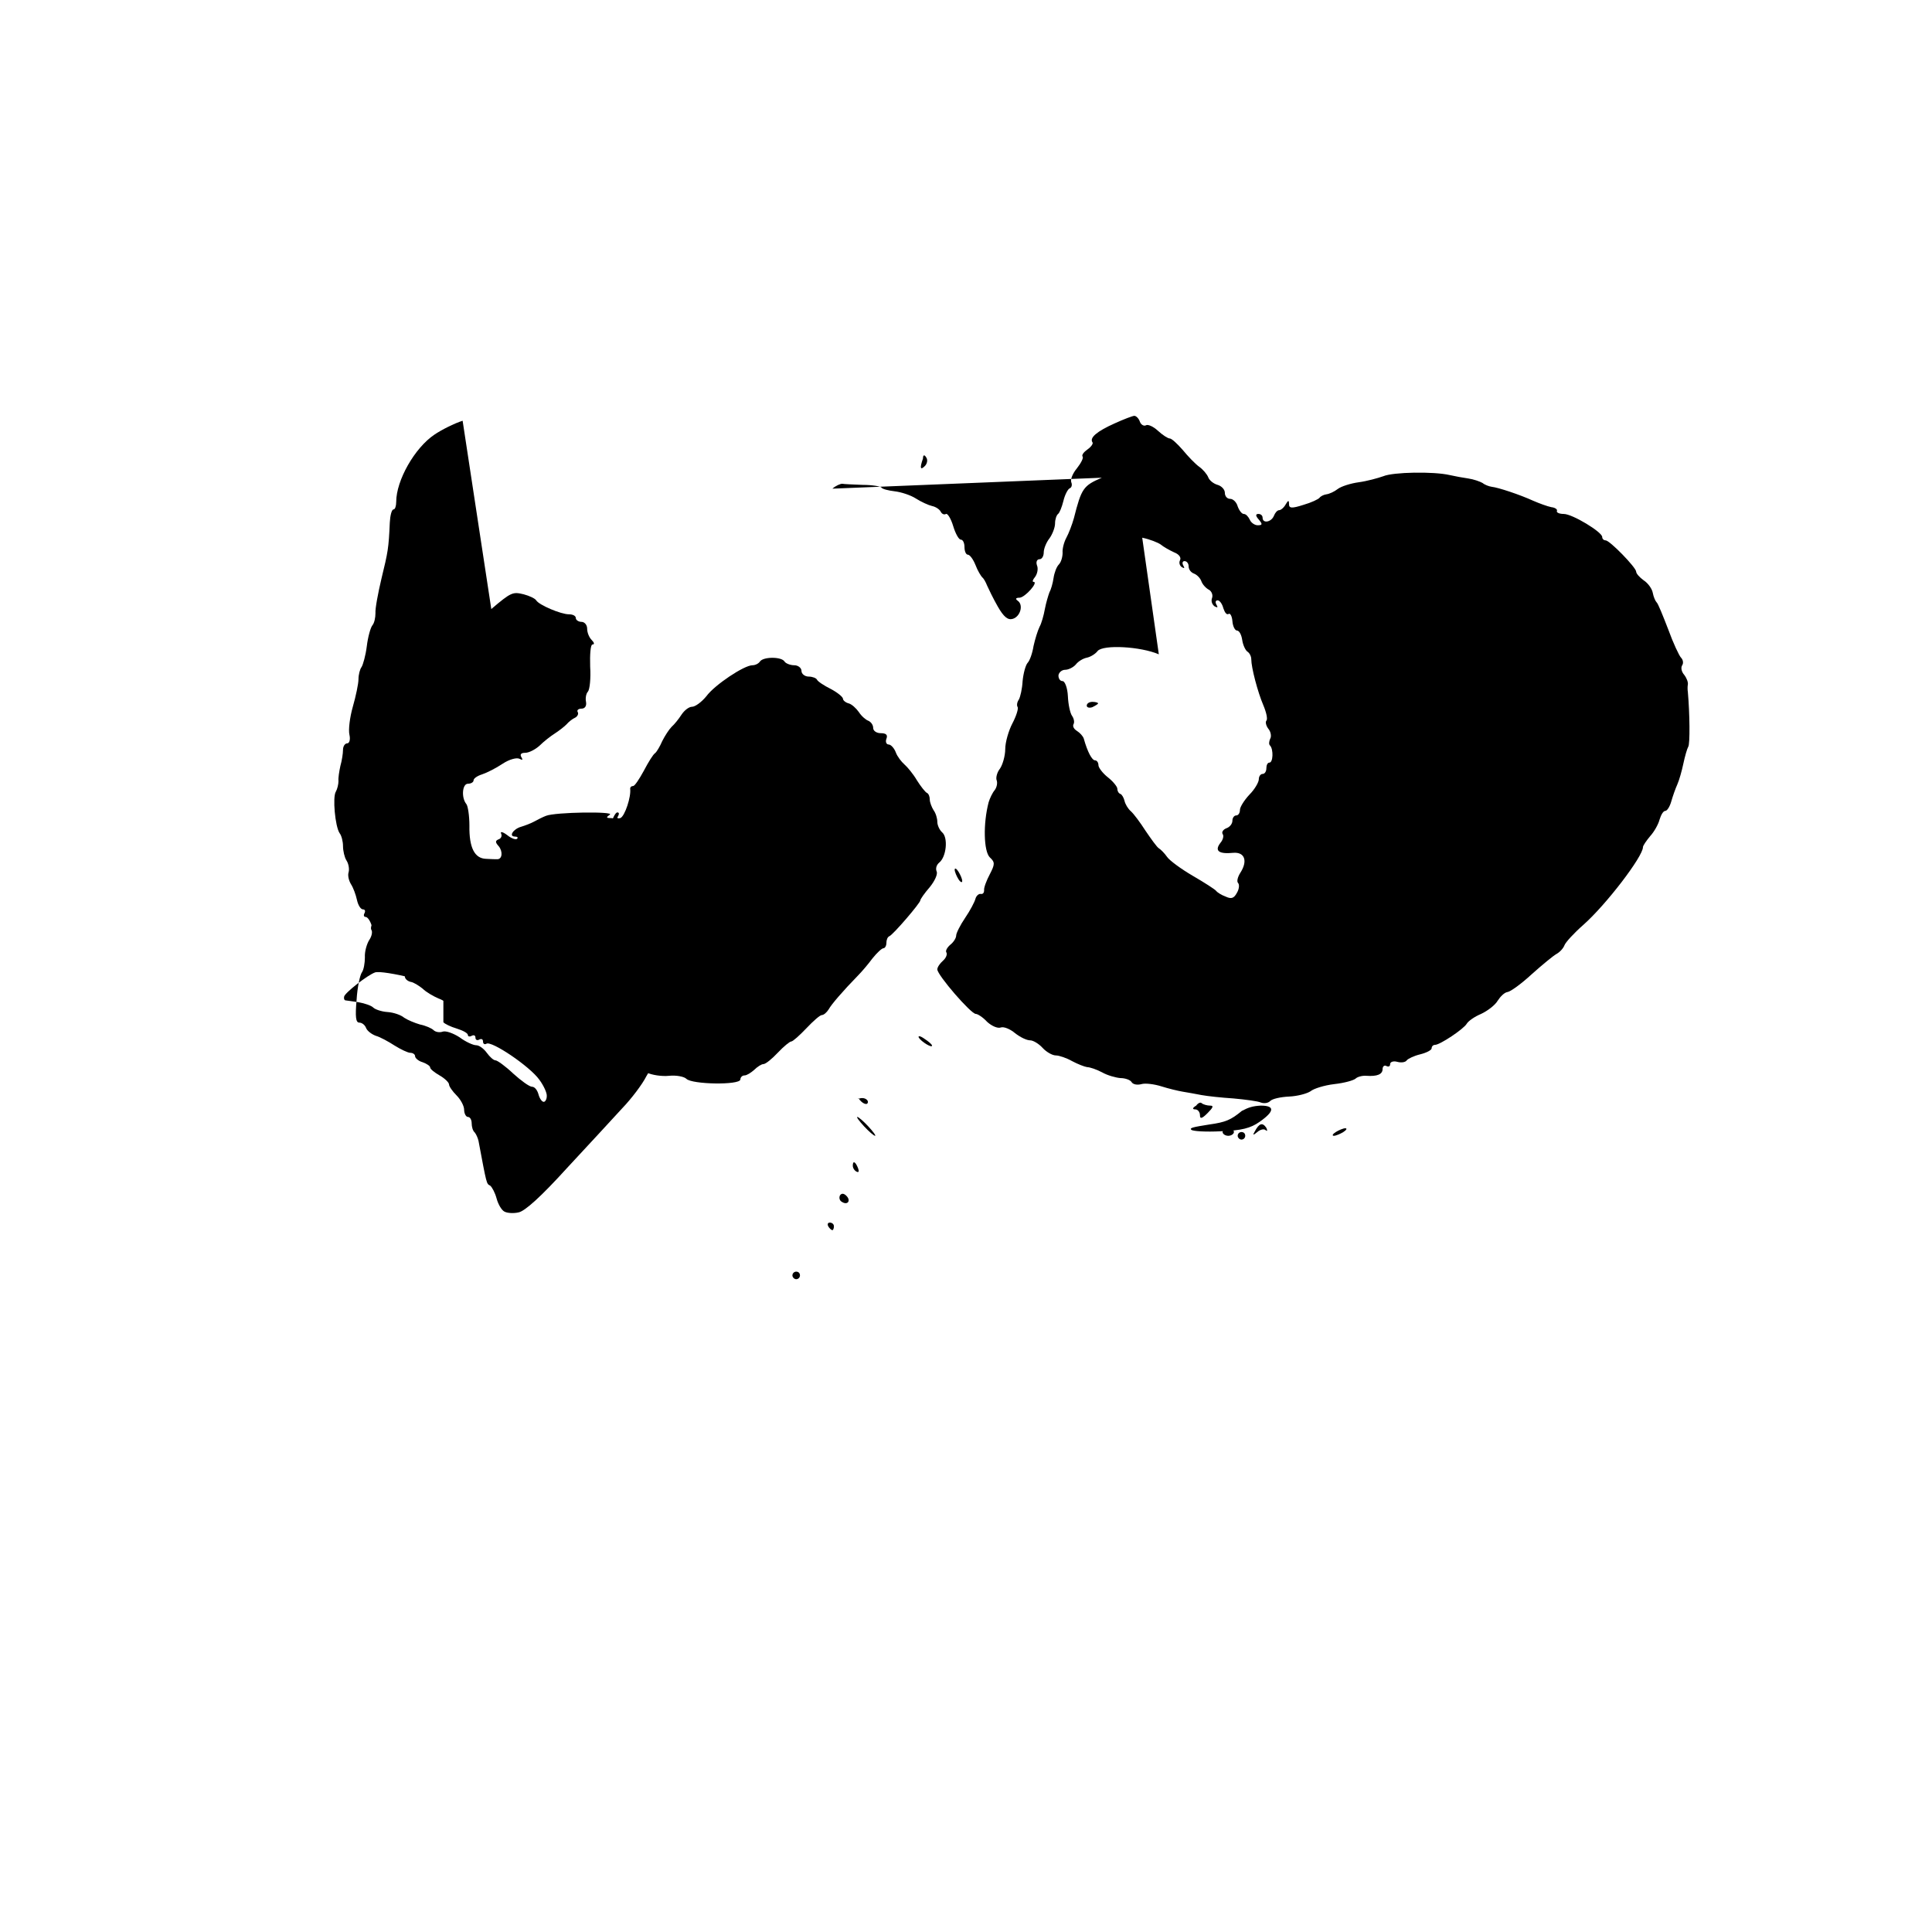 <?xml version="1.0" standalone="no"?>
<!DOCTYPE svg PUBLIC "-//W3C//DTD SVG 20010904//EN"
 "http://www.w3.org/TR/2001/REC-SVG-20010904/DTD/svg10.dtd">
<svg version="1.0" xmlns="http://www.w3.org/2000/svg"
 width="512pt" height="512pt" viewBox="0 0 512 512"
 preserveAspectRatio="xMidYMid meet">
<g transform="translate(0,512) scale(0.1,-0.1)"
fill="#000000" stroke="none">
<path d="M1226 4005 c-22 -7 -56 -24 -75 -37 -52 -35 -101 -121 -101 -178 0
-11 -3 -20 -7 -20 -5 0 -9 -16 -10 -35 -3 -69 -5 -78 -22 -148 -9 -38 -17 -80
-16 -92 0 -12 -3 -26 -8 -32 -5 -6 -12 -31 -15 -56 -3 -24 -10 -49 -14 -55 -4
-5 -8 -20 -8 -32 0 -12 -7 -45 -15 -73 -8 -28 -12 -61 -9 -74 3 -13 0 -23 -6
-23 -6 0 -11 -8 -11 -17 0 -10 -3 -29 -7 -43 -3 -14 -6 -32 -5 -40 0 -8 -3
-21 -7 -28 -9 -14 -2 -92 10 -110 5 -6 9 -22 9 -34 0 -13 4 -30 9 -38 6 -9 8
-23 6 -31 -3 -8 0 -22 6 -32 6 -9 13 -28 16 -42 3 -14 10 -25 16 -25 5 0 7 -4
4 -10 -3 -5 -2 -10 3 -10 5 0 12 -10 16 -23 3 -13 12 -31 19 -41 7 -9 15 -25
17 -33 2 -9 15 -24 28 -33 13 -9 24 -22 24 -28 0 -6 7 -12 15 -14 8 -1 22 -10
32 -18 9 -9 28 -20 42 -26 14 -5 27 -15 31 -20 3 -6 19 -13 35 -16 15 -3 35 -13
43 -21 8 -8 22 -13 30 -10 8 3 24 -1 35 -8 11 -8 29 -14 39 -15 11 0 28 -7 38
-14 11 -7 23 -10 28 -7 4 3 30 -6 57 -20 26 -13 60 -25 74 -26 14 -1 31 -5 36
-9 6 -3 27 -8 45 -11 19 -3 46 -11 60 -19 14 -7 41 -11 60 -9 19 2 40 -2 46
-8 15 -15 141 -17 143 -2 0 6 5 11 11 11 6 0 17 7 26 15 8 8 19 15 24 15 6 0
23 14 38 30 16 17 32 30 36 30 4 0 22 16 40 35 18 19 36 35 41 35 5 0 13 7 18
15 7 13 38 49 78 90 9 9 27 30 38 45 12 15 25 27 29 27 4 0 8 6 8 14 0 8 3 16
8 18 10 4 82 88 82 95 0 3 11 19 25 35 13 16 22 35 18 42 -3 8 0 17 7 23 19
15 24 66 8 80 -7 6 -13 19 -13 28 0 9 -4 23 -10 31 -5 8 -10 21 -10 28 0 8 -3
16 -8 18 -4 2 -16 17 -26 33 -10 17 -25 35 -33 42 -8 7 -19 21 -23 32 -4 11
-13 21 -19 21 -6 0 -9 7 -6 15 4 10 0 15 -15 15 -11 0 -20 6 -20 14 0 8 -6 16
-13 19 -6 2 -18 12 -25 23 -7 10 -19 21 -27 23 -8 2 -15 8 -15 12 0 5 -15 17
-32 26 -18 9 -35 20 -37 25 -2 4 -12 8 -22 8 -10 0 -19 7 -19 15 0 8 -9 15
-19 15 -11 0 -23 5 -26 10 -8 13 -56 13 -65 0 -4 -6 -13 -10 -20 -10 -22 0
-100 -52 -122 -82 -13 -16 -30 -28 -38 -28 -8 0 -20 -9 -28 -21 -7 -11 -19
-26 -26 -32 -7 -7 -18 -24 -25 -38 -6 -14 -15 -29 -19 -32 -5 -3 -18 -24 -30
-47 -12 -22 -24 -40 -28 -40 -5 0 -8 -3 -8 -7 3 -21 -14 -73 -26 -78 -7 -2
-10 0 -6 5 3 6 3 10 -2 10 -11 0 -33 -72 -26 -85 3 -4 1 -10 -4 -12 -5 -1 -12
-25 -15 -51 -5 -45 -4 -50 15 -55 13 -4 20 -12 17 -19 -3 -8 2 -22 10 -33 9
-10 16 -24 16 -31 0 -7 9 -20 21 -30 11 -9 18 -20 15 -25 -3 -5 2 -9 10 -9 9
0 14 -5 12 -12 -3 -7 7 -22 22 -34 14 -11 32 -27 39 -35 7 -7 17 -10 22 -6 5
3 9 1 9 -5 0 -5 16 -16 35 -25 19 -9 35 -21 35 -25 0 -5 12 -8 28 -8 15 0 33
-5 40 -11 7 -6 25 -10 40 -9 25 1 29 5 41 54 8 30 18 67 24 83 5 15 7 33 4 40
-3 7 0 13 6 13 8 0 7 5 -1 15 -7 8 -16 12 -21 8 -5 -3 -12 0 -16 7 -4 6 -13
14 -20 17 -8 2 -22 12 -30 20 -9 8 -24 20 -33 25 -10 6 -25 22 -35 35 -10 14
-23 23 -30 21 -8 -3 -17 2 -22 10 -5 8 -10 10 -10 5 0 -6 -5 -3 -11 5 -5 8
-16 17 -22 18 -7 2 -25 17 -41 35 -16 17 -32 30 -36 30 -4 -1 -16 7 -28 16
-12 10 -28 18 -36 18 -8 0 -16 7 -20 15 -3 8 -12 15 -21 15 -13 0 -13 2 -3 9
15 9 -144 7 -169 -3 -8 -3 -22 -10 -31 -15 -9 -5 -25 -11 -35 -14 -21 -6 -34
-26 -16 -26 6 0 9 -3 5 -6 -3 -3 -15 1 -26 10 -12 9 -19 10 -16 4 3 -6 0 -13
-6 -15 -10 -4 -10 -8 0 -19 11 -14 9 -34 -4 -34 -3 0 -17 0 -30 1 -30 1 -45
29 -44 88 0 26 -4 52 -8 57 -14 17 -11 54 4 54 8 0 15 4 15 9 0 5 10 12 23 16
12 4 36 16 54 28 18 12 38 17 45 13 8 -4 9 -3 5 4 -5 8 -1 12 10 12 10 0 27 9
38 19 11 11 29 25 40 32 11 7 25 18 31 24 6 7 16 15 23 18 6 3 10 10 7 15 -3
5 2 9 10 9 9 0 14 7 12 18 -2 9 0 22 5 27 5 6 8 36 6 66 -1 33 1 59 6 59 6 0
5 5 -2 12 -7 7 -12 20 -12 30 0 10 -7 18 -15 18 -8 0 -15 5 -15 10 0 6 -8 10
-18 10 -22 0 -80 25 -87 37 -3 5 -18 12 -33 16 -29 7 -33 6 -86 -39z"/>
<path d="M2446 3905 c-9 -26 -7 -32 5 -20 6 6 8 16 4 22 -5 9 -9 8 -9 -2z"/>
<path d="M2920 3854 c-49 -21 -54 -28 -74 -107 -5 -18 -14 -41 -20 -52 -6 -11
-11 -29 -10 -40 0 -11 -4 -25 -10 -31 -6 -6 -12 -22 -14 -36 -2 -14 -7 -31
-11 -38 -3 -8 -9 -28 -12 -44 -3 -17 -9 -38 -14 -47 -5 -10 -12 -33 -16 -51
-3 -19 -10 -39 -16 -45 -5 -6 -11 -27 -13 -48 -1 -20 -6 -42 -10 -49 -5 -7 -6
-16 -3 -20 2 -5 -4 -24 -14 -43 -10 -19 -19 -50 -19 -68 0 -18 -7 -42 -14 -52
-8 -10 -11 -24 -9 -30 3 -7 1 -19 -5 -27 -6 -7 -13 -22 -16 -32 -15 -57 -13
-130 3 -146 14 -13 14 -18 0 -45 -9 -17 -16 -36 -15 -42 0 -7 -3 -11 -9 -10
-5 1 -12 -5 -14 -13 -2 -8 -14 -31 -27 -50 -13 -19 -24 -41 -24 -47 0 -7 -7
-18 -16 -25 -8 -7 -13 -16 -10 -20 3 -5 -1 -15 -9 -22 -8 -7 -15 -17 -15 -23
0 -15 89 -118 102 -118 5 0 19 -9 30 -21 12 -11 28 -18 36 -15 8 3 25 -4 38
-15 14 -11 31 -19 40 -19 8 0 23 -9 33 -20 10 -11 26 -20 35 -20 9 0 29 -7 43
-15 15 -8 33 -15 40 -16 7 0 25 -6 40 -14 14 -8 36 -14 48 -15 13 0 27 -5 30
-11 4 -6 15 -8 26 -5 10 3 34 0 53 -6 19 -6 44 -12 56 -14 12 -2 35 -6 50 -9
16 -3 54 -7 85 -9 32 -3 64 -7 73 -11 9 -3 19 -1 24 4 5 6 28 11 50 12 23 1
48 8 57 14 8 7 37 16 63 19 27 3 52 10 57 15 4 4 17 8 28 7 29 -2 43 4 43 18
0 7 5 11 10 8 6 -3 10 -1 10 5 0 6 9 9 19 6 11 -3 22 -1 25 4 3 4 19 12 36 16
16 4 30 11 30 16 0 5 4 9 9 9 13 0 76 42 84 56 4 7 21 19 38 26 17 8 37 23 44
35 7 11 18 22 26 23 8 1 37 22 64 47 28 25 57 49 66 54 9 5 18 15 21 23 3 8
25 32 50 54 60 53 158 181 158 206 0 4 9 17 19 29 11 12 22 32 25 44 4 13 10
23 15 23 5 0 12 11 16 25 4 14 11 34 16 45 5 11 12 36 16 55 4 19 10 40 13 45
5 7 4 89 -1 145 -1 6 -1 15 0 20 1 6 -3 17 -10 26 -7 8 -9 19 -5 25 4 6 2 15
-3 20 -5 5 -21 39 -34 75 -14 36 -27 69 -31 72 -3 3 -8 14 -10 25 -2 11 -13
26 -24 33 -11 8 -20 18 -20 23 0 11 -70 83 -81 83 -5 0 -9 4 -9 9 0 13 -79 61
-102 61 -12 0 -20 4 -18 8 2 4 -5 9 -15 10 -10 2 -32 10 -48 17 -35 16 -92 35
-110 37 -7 1 -18 5 -24 10 -7 4 -24 10 -38 12 -14 2 -36 6 -49 9 -43 10 -150
8 -176 -3 -14 -5 -43 -13 -65 -16 -22 -3 -47 -11 -56 -18 -9 -7 -22 -13 -30
-14 -7 -1 -15 -5 -18 -9 -3 -4 -22 -13 -43 -19 -31 -10 -38 -9 -38 2 0 11 -2
11 -9 -1 -5 -9 -13 -15 -17 -15 -5 0 -11 -7 -14 -15 -7 -17 -30 -21 -30 -5 0
6 -5 10 -11 10 -8 0 -8 -5 1 -15 10 -12 10 -15 -3 -15 -8 0 -18 7 -21 15 -4 8
-10 15 -16 15 -5 0 -12 9 -16 20 -3 11 -12 20 -20 20 -8 0 -14 7 -14 16 0 9
-9 18 -19 21 -11 3 -22 12 -25 20 -3 8 -14 21 -24 28 -11 8 -30 28 -44 45 -14
16 -29 30 -34 30 -5 0 -19 9 -32 21 -12 11 -26 17 -31 14 -5 -3 -13 1 -16 9
-3 9 -10 16 -15 16 -4 0 -28 -9 -52 -20 -47 -21 -67 -38 -59 -50 3 -3 -3 -12
-13 -19 -10 -7 -16 -15 -13 -19 3 -3 -4 -17 -15 -31 -11 -13 -18 -30 -15 -37
3 -7 1 -14 -4 -16 -5 -2 -13 -17 -17 -34 -4 -16 -10 -31 -14 -34 -4 -3 -8 -14
-8 -25 0 -11 -7 -29 -15 -40 -8 -10 -15 -27 -15 -37 0 -10 -5 -18 -11 -18 -7
0 -10 -7 -7 -16 4 -9 1 -23 -5 -31 -6 -7 -8 -13 -4 -13 14 0 -22 -41 -37 -42
-10 0 -12 -3 -5 -8 16 -11 7 -42 -13 -48 -13 -4 -24 5 -40 33 -12 21 -24 46
-28 55 -4 10 -9 19 -13 22 -3 3 -12 17 -18 33 -6 15 -15 27 -20 27 -5 0 -9 9
-9 20 0 11 -4 20 -10 20 -5 0 -14 16 -20 36 -6 20 -15 34 -19 32 -5 -3 -11 0
-14 6 -3 6 -13 13 -23 15 -9 2 -29 11 -43 20 -14 9 -39 17 -56 19 -17 2 -33 6
-35 10 -2 3 -24 7 -50 7 -25 1 -50 2 -54 3 -5 0 -17 -5 -26 -13z m107 -159
c20 -4 42 -13 49 -18 7 -6 23 -15 36 -21 13 -5 19 -14 15 -21 -3 -6 -1 -14 5
-18 7 -4 8 -3 4 4 -4 7 -2 12 3 12 6 0 11 -6 11 -14 0 -8 6 -16 14 -19 8 -3
17 -12 20 -21 3 -8 12 -18 20 -22 7 -4 11 -14 8 -22 -3 -8 0 -17 7 -22 8 -4
9 -3 5 4 -4 7 -3 12 3 12 5 0 12 -9 15 -21 4 -12 9 -18 14 -15 4 3 9 -6 10
-19 1 -14 7 -25 12 -25 6 0 12 -11 14 -25 2 -14 9 -28 14 -31 6 -4 10 -13 10
-20 0 -22 17 -87 32 -122 8 -19 12 -37 8 -41 -3 -3 -1 -13 5 -21 7 -8 9 -21 5
-27 -3 -7 -4 -15 0 -18 9 -10 8 -45 -2 -45 -5 0 -8 -7 -8 -15 0 -8 -4 -15 -10
-15 -5 0 -10 -6 -10 -14 0 -8 -11 -27 -25 -41 -14 -15 -25 -33 -25 -40 0 -8
-4 -15 -10 -15 -5 0 -10 -6 -10 -14 0 -8 -7 -17 -16 -20 -8 -3 -13 -10 -10
-15 4 -5 1 -16 -6 -24 -16 -21 -4 -30 35 -26 30 2 38 -22 18 -53 -7 -11 -10
-23 -6 -27 4 -4 3 -16 -3 -26 -8 -15 -15 -17 -30 -10 -11 4 -22 11 -25 15 -3
4 -31 22 -62 40 -31 18 -62 41 -68 50 -7 10 -17 20 -22 23 -5 3 -20 24 -35 46
-14 22 -32 46 -39 52 -8 7 -15 19 -17 28 -2 8 -7 17 -11 18 -5 2 -8 8 -8 14 0
5 -11 19 -25 30 -14 11 -25 26 -25 32 0 7 -4 13 -9 13 -8 0 -20 22 -30 58 -2
6 -10 15 -18 20 -8 5 -12 12 -9 18 3 5 1 15 -4 22 -5 7 -10 30 -11 52 -1 22
-8 40 -14 40 -7 0 -11 7 -11 15 1 8 9 15 18 15 8 0 21 6 28 14 6 8 19 16 29
18 10 2 23 10 29 18 15 17 113 12 162 -9z m-117 -439 c0 -2 -7 -6 -15 -10 -8
-3 -15 -1 -15 4 0 6 7 10 15 10 8 0 15 -2 15 -4z"/>
<path d="M2530 2815 c0 -5 5 -17 10 -25 5 -8 10 -10 10 -5 0 6 -5 17 -10 25
-5 8 -10 11 -10 5z"/>
<path d="M1026 2734 c-9 -8 -16 -20 -16 -25 0 -6 -7 -18 -16 -26 -8 -9 -13
-21 -10 -27 4 -5 1 -18 -6 -28 -6 -10 -12 -30 -11 -45 0 -15 -3 -33 -8 -40 -5
-7 -12 -39 -14 -73 -4 -45 -2 -60 7 -60 7 0 15 -6 18 -14 3 -8 15 -17 26 -21
11 -3 33 -15 50 -26 16 -10 35 -19 41 -19 7 0 13 -4 13 -9 0 -5 9 -13 20 -16
11 -4 20 -10 20 -14 0 -4 11 -13 25 -21 14 -8 25 -19 25 -24 0 -5 9 -18 20
-29 11 -11 20 -28 20 -38 0 -10 5 -19 10 -19 6 0 10 -8 10 -17 0 -9 3 -20 8
-24 4 -5 8 -14 10 -22 22 -117 21 -114 31 -119 5 -4 13 -19 17 -34 4 -15 13
-31 21 -35 8 -4 24 -5 37 -2 17 3 60 42 129 118 57 61 122 132 146 158 24 25
53 63 64 85 12 21 26 42 30 46 5 4 9 16 9 26 0 10 4 22 10 25 5 3 10 15 10 27
0 11 9 33 20 50 11 16 20 39 20 51 0 11 7 28 15 36 8 9 15 25 15 37 0 11 5 22
11 24 8 3 8 9 -1 26 -6 12 -20 24 -29 27 -10 3 -21 11 -24 18 -4 10 -8 10 -20
0 -13 -10 -17 -10 -20 -1 -3 8 -17 11 -34 8 -17 -2 -35 1 -40 7 -5 7 -11 8
-14 4 -4 -6 -16 -4 -32 4 -14 7 -34 12 -44 11 -58 -9 -104 -12 -111 -5 -4 4
-21 8 -38 8 -17 1 -47 7 -66 15 -19 8 -47 14 -62 15 -21 0 -29 5 -30 18 -1 10
-3 28 -4 40 -2 19 -6 22 -28 17 -27 -6 -44 11 -44 45 0 15 -3 18 -11 10 -7 -7
-9 -3 -6 11 2 16 -1 22 -14 22 -12 0 -19 7 -19 20 0 11 -4 20 -10 20 -5 0 -10
9 -10 19 0 11 -7 26 -15 34 -8 9 -20 30 -27 47 -7 17 -18 30 -25 30 -7 0 -13
9 -13 20 0 11 -4 20 -10 20 -5 0 -10 5 -10 11 0 5 -3 8 -7 6 -5 -3 -14 1 -21
9 -7 8 -16 14 -20 14 -5 0 -14 -7 -21 -16z m149 -323 c3 -4 19 -12 36 -17 16
-5 29 -12 29 -17 0 -4 5 -5 10 -2 6 3 10 1 10 -5 0 -6 5 -8 10 -5 6 3 10 1 10
-5 0 -6 4 -9 9 -6 13 9 115 -60 140 -95 12 -16 21 -36 20 -44 0 -8 -4 -15 -8
-15 -5 0 -11 9 -14 20 -3 11 -10 20 -17 20 -7 0 -29 16 -50 35 -20 19 -42 35
-47 35 -5 0 -15 9 -23 20 -8 11 -20 20 -28 20 -8 0 -28 9 -44 21 -17 11 -37
18 -45 15 -8 -3 -19 -1 -24 4 -5 5 -21 12 -36 15 -14 4 -33 12 -42 18 -8 7
-28 14 -44 15 -16 1 -33 7 -38 12 -5 5 -22 11 -39 14 -16 2 -32 5 -35 5 -3 1
-4 5 -3 10 2 10 62 57 82 64 21 7 174 -30 181 -44z"/>
<path d="M3390 2605 c-10 -12 -10 -15 3 -15 8 0 17 7 21 15 3 8 2 15 -3 15 -5
0 -14 -7 -21 -15z"/>
<path d="M3780 2425 c-10 -12 -10 -15 3 -15 8 0 17 7 21 15 3 8 2 15 -3 15 -5
0 -14 -7 -21 -15z"/>
<path d="M3490 2405 c-10 -12 -10 -15 3 -15 8 0 17 7 21 15 3 8 2 15 -3 15 -5
0 -14 -7 -21 -15z"/>
<path d="M3841 2404 c0 -11 3 -14 6 -6 3 7 2 16 -1 19 -3 4 -6 -2 -5 -13z"/>
<path d="M2435 2370 c7 -11 35 -28 35 -21 0 3 -9 11 -20 18 -11 8 -18 9 -15 3z"/>
<path d="M2275 2210 c9 -15 25 -21 25 -10 0 5 -7 10 -15 10 -8 0 -12 -4 -10 0z"/>
<path d="M3170 2190 c-10 -6 -11 -10 -2 -10 6 0 12 -7 12 -15 0 -11 5 -10 20
5 15 15 17 20 7 20 -8 0 -18 3 -22 6 -3 4 -10 1 -15 -6z"/>
<path d="M3291 2176 c-29 -24 -43 -30 -86 -36 -44 -7 -53 -9 -48 -14 4 -4 39
-6 78 -4 55 2 79 8 103 25 40 28 41 43 3 43 -21 -1 -33 -5 -50 -14z"/>
<path d="M2290 2135 c13 -14 26 -25 29 -25 3 0 -5 11 -18 25 -13 14 -26 25
-29 25 -3 0 5 -11 18 -25z"/>
<path d="M3325 2121 c-6 -10 -4 -10 7 -1 8 7 18 9 22 5 5 -4 5 -1 2 6 -10 15
-19 13 -31 -10z"/>
<path d="M3540 2120 c-8 -5 -11 -10 -5 -10 5 0 17 5 25 10 8 5 11 10 5 10 -5
0 -17 -5 -25 -10z"/>
<path d="M3240 2120 c0 -5 7 -10 15 -10 8 0 15 5 15 10 0 6 -7 10 -15 10 -8 0
-15 -4 -15 -10z"/>
<path d="M3280 2110 c0 -5 5 -10 10 -10 6 0 10 5 10 10 0 6 -4 10 -10 10 -5 0
-10 -4 -10 -10z"/>
<path d="M2260 2031 c0 -6 4 -13 10 -16 6 -3 7 1 4 9 -7 18 -14 21 -14 7z"/>
<path d="M2226 1952 c-3 -6 -1 -14 5 -17 15 -10 25 3 12 16 -7 7 -13 7 -17 1z"/>
<path d="M2195 1870 c3 -5 8 -10 11 -10 2 0 4 5 4 10 0 6 -5 10 -11 10 -5 0
-7 -4 -4 -10z"/>
<path d="M2100 1740 c0 -5 5 -10 10 -10 6 0 10 5 10 10 0 6 -4 10 -10 10 -5 0
-10 -4 -10 -10z"/>
</g>
</svg>